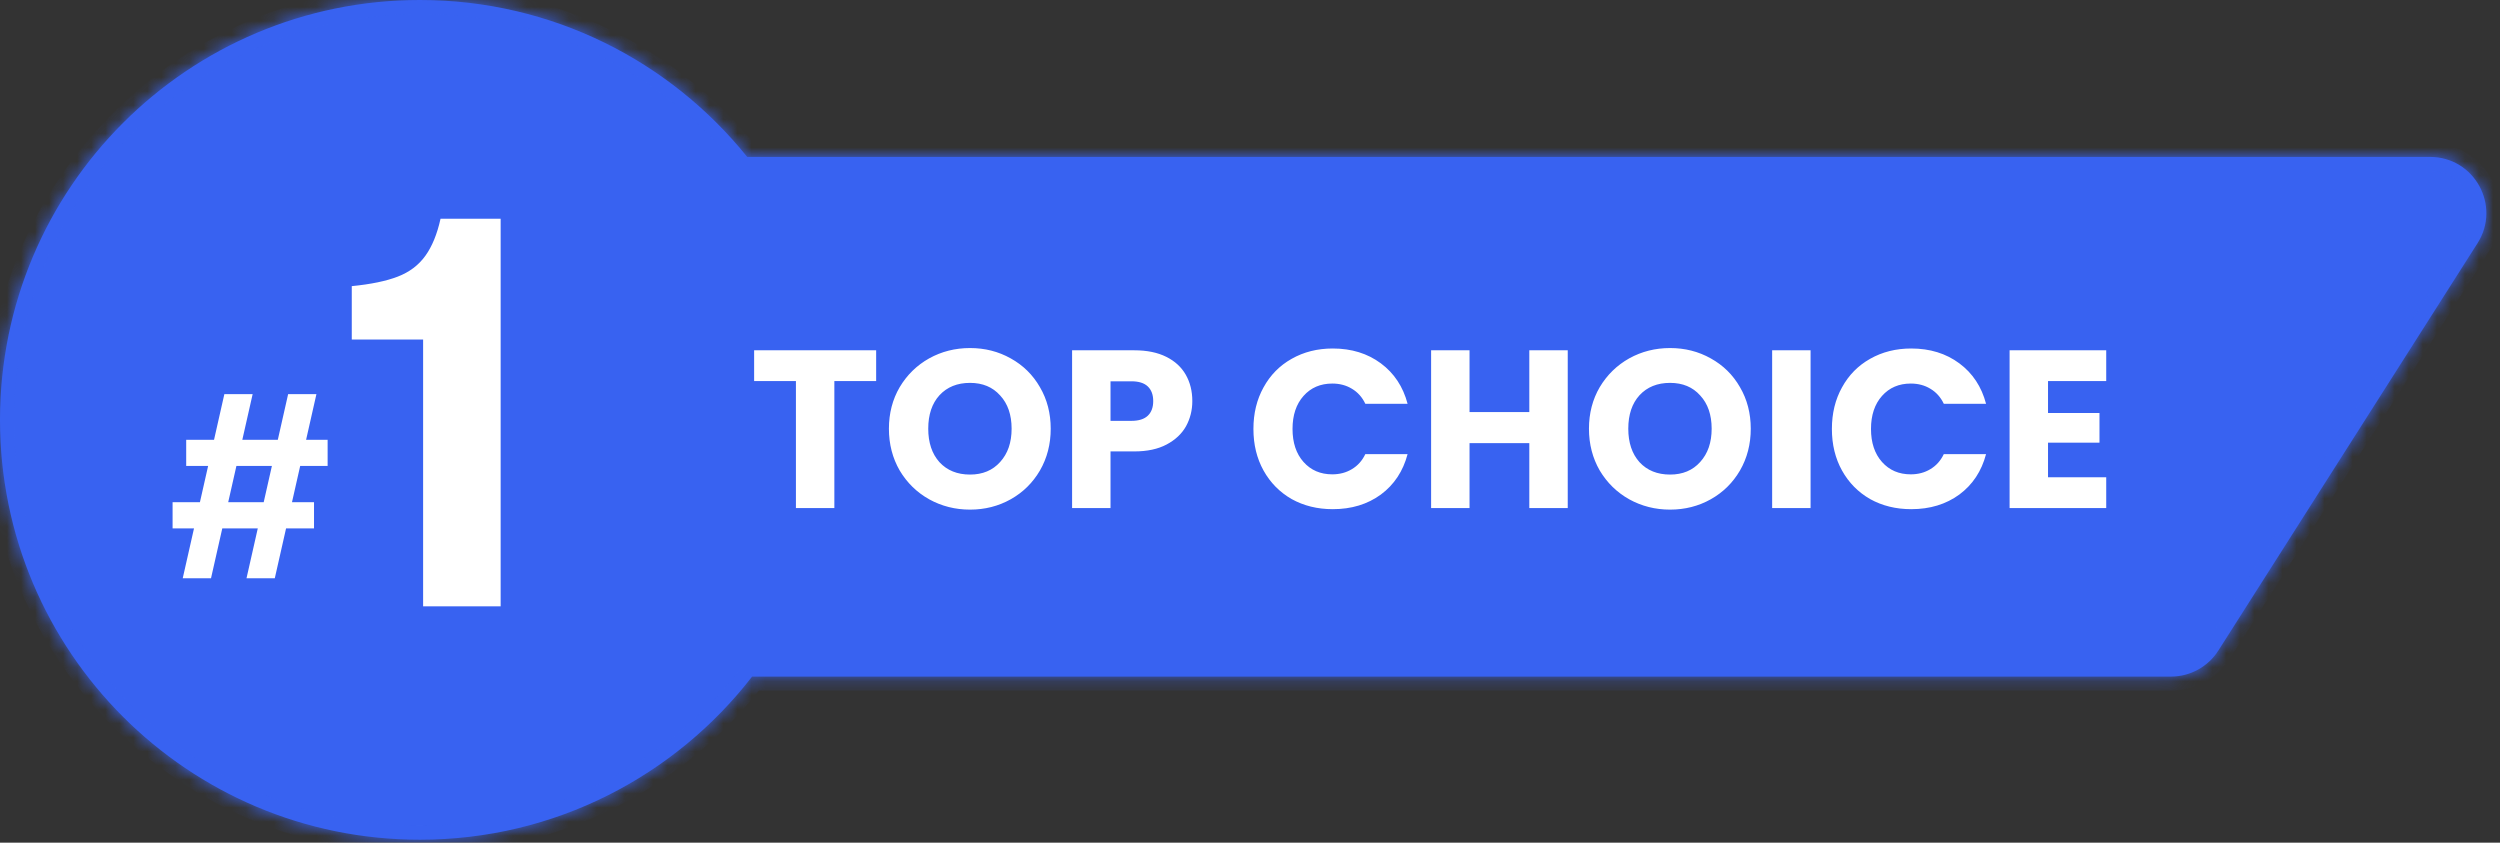 <svg width="178" height="60" viewBox="0 0 178 60" fill="none" xmlns="http://www.w3.org/2000/svg">
<rect x="0" y="0" width="178" height="60" fill="#333333" stroke="none"/>
<mask id="path-1-inside-1_87_1266" fill="white">
<path fill-rule="evenodd" clip-rule="evenodd" d="M53.55 48.173C48.082 55.238 39.519 59.788 29.894 59.788C13.384 59.788 0 46.404 0 29.894C0 13.384 13.384 0 29.894 0C39.317 0 47.722 4.36 53.201 11.173H173.023C176.18 11.173 178.093 14.657 176.398 17.32L157.946 46.32C157.212 47.474 155.939 48.173 154.571 48.173H53.55Z"/>
</mask>
<path fill-rule="evenodd" clip-rule="evenodd" d="M53.55 48.173C48.082 55.238 39.519 59.788 29.894 59.788C13.384 59.788 0 46.404 0 29.894C0 13.384 13.384 0 29.894 0C39.317 0 47.722 4.36 53.201 11.173H173.023C176.18 11.173 178.093 14.657 176.398 17.32L157.946 46.32C157.212 47.474 155.939 48.173 154.571 48.173H53.55Z" fill="#3862F1"/>
<path d="M53.55 48.173V47.173H53.059L52.759 47.561L53.55 48.173ZM53.201 11.173L52.422 11.799L52.722 12.173H53.201V11.173ZM176.398 17.32L177.242 17.857L176.398 17.32ZM157.946 46.32L158.79 46.857L157.946 46.32ZM52.759 47.561C47.472 54.392 39.197 58.788 29.894 58.788V60.788C39.842 60.788 48.692 56.084 54.341 48.785L52.759 47.561ZM29.894 58.788C13.936 58.788 1 45.851 1 29.894H-1C-1 46.956 12.832 60.788 29.894 60.788V58.788ZM1 29.894C1 13.936 13.936 1 29.894 1V-1C12.832 -1 -1 12.832 -1 29.894H1ZM29.894 1C39.001 1 47.124 5.213 52.422 11.799L53.98 10.546C48.319 3.507 39.633 -1 29.894 -1V1ZM53.201 12.173H173.023V10.173H53.201V12.173ZM173.023 12.173C175.391 12.173 176.825 14.786 175.554 16.783L177.242 17.857C179.36 14.528 176.969 10.173 173.023 10.173V12.173ZM175.554 16.783L157.102 45.783L158.79 46.857L177.242 17.857L175.554 16.783ZM157.102 45.783C156.552 46.649 155.597 47.173 154.571 47.173V49.173C156.281 49.173 157.872 48.299 158.79 46.857L157.102 45.783ZM154.571 47.173H53.55V49.173H154.571V47.173Z" fill="#3862F1" mask="url(#path-1-inside-1_87_1266)"/>
<path d="M62.382 24.941V27.133H59.406V36.173H56.67V27.133H53.694V24.941H62.382ZM69.067 36.285C68.011 36.285 67.04 36.039 66.155 35.549C65.28 35.058 64.581 34.376 64.059 33.501C63.547 32.615 63.291 31.623 63.291 30.525C63.291 29.426 63.547 28.439 64.059 27.565C64.581 26.69 65.28 26.008 66.155 25.517C67.04 25.026 68.011 24.781 69.067 24.781C70.123 24.781 71.088 25.026 71.963 25.517C72.848 26.008 73.541 26.69 74.043 27.565C74.555 28.439 74.811 29.426 74.811 30.525C74.811 31.623 74.555 32.615 74.043 33.501C73.531 34.376 72.837 35.058 71.963 35.549C71.088 36.039 70.123 36.285 69.067 36.285ZM69.067 33.789C69.963 33.789 70.677 33.49 71.211 32.893C71.755 32.295 72.027 31.506 72.027 30.525C72.027 29.533 71.755 28.744 71.211 28.157C70.677 27.559 69.963 27.261 69.067 27.261C68.16 27.261 67.435 27.554 66.891 28.141C66.357 28.727 66.091 29.522 66.091 30.525C66.091 31.517 66.357 32.312 66.891 32.909C67.435 33.495 68.16 33.789 69.067 33.789ZM84.893 28.557C84.893 29.207 84.743 29.805 84.445 30.349C84.146 30.882 83.688 31.314 83.069 31.645C82.45 31.976 81.682 32.141 80.765 32.141H79.069V36.173H76.333V24.941H80.765C81.661 24.941 82.418 25.096 83.037 25.405C83.656 25.714 84.12 26.141 84.429 26.685C84.738 27.229 84.893 27.853 84.893 28.557ZM80.557 29.965C81.079 29.965 81.469 29.842 81.725 29.597C81.981 29.352 82.109 29.005 82.109 28.557C82.109 28.109 81.981 27.762 81.725 27.517C81.469 27.271 81.079 27.149 80.557 27.149H79.069V29.965H80.557ZM89.244 30.541C89.244 29.431 89.484 28.445 89.964 27.581C90.444 26.706 91.111 26.029 91.964 25.549C92.828 25.058 93.804 24.813 94.892 24.813C96.225 24.813 97.367 25.165 98.316 25.869C99.265 26.573 99.9 27.533 100.22 28.749H97.212C96.988 28.279 96.668 27.922 96.252 27.677C95.847 27.431 95.382 27.309 94.86 27.309C94.017 27.309 93.335 27.602 92.812 28.189C92.289 28.776 92.028 29.559 92.028 30.541C92.028 31.522 92.289 32.306 92.812 32.893C93.335 33.48 94.017 33.773 94.86 33.773C95.382 33.773 95.847 33.65 96.252 33.405C96.668 33.16 96.988 32.802 97.212 32.333H100.22C99.9 33.549 99.265 34.509 98.316 35.213C97.367 35.906 96.225 36.253 94.892 36.253C93.804 36.253 92.828 36.013 91.964 35.533C91.111 35.042 90.444 34.365 89.964 33.501C89.484 32.637 89.244 31.65 89.244 30.541ZM111.623 24.941V36.173H108.887V31.549H104.631V36.173H101.895V24.941H104.631V29.341H108.887V24.941H111.623ZM118.91 36.285C117.854 36.285 116.884 36.039 115.998 35.549C115.124 35.058 114.425 34.376 113.902 33.501C113.39 32.615 113.134 31.623 113.134 30.525C113.134 29.426 113.39 28.439 113.902 27.565C114.425 26.69 115.124 26.008 115.998 25.517C116.884 25.026 117.854 24.781 118.91 24.781C119.966 24.781 120.932 25.026 121.806 25.517C122.692 26.008 123.385 26.69 123.886 27.565C124.398 28.439 124.654 29.426 124.654 30.525C124.654 31.623 124.398 32.615 123.886 33.501C123.374 34.376 122.681 35.058 121.806 35.549C120.932 36.039 119.966 36.285 118.91 36.285ZM118.91 33.789C119.806 33.789 120.521 33.49 121.054 32.893C121.598 32.295 121.87 31.506 121.87 30.525C121.87 29.533 121.598 28.744 121.054 28.157C120.521 27.559 119.806 27.261 118.91 27.261C118.004 27.261 117.278 27.554 116.734 28.141C116.201 28.727 115.934 29.522 115.934 30.525C115.934 31.517 116.201 32.312 116.734 32.909C117.278 33.495 118.004 33.789 118.91 33.789ZM128.913 24.941V36.173H126.177V24.941H128.913ZM130.431 30.541C130.431 29.431 130.671 28.445 131.151 27.581C131.631 26.706 132.298 26.029 133.151 25.549C134.015 25.058 134.991 24.813 136.079 24.813C137.413 24.813 138.554 25.165 139.503 25.869C140.453 26.573 141.087 27.533 141.407 28.749H138.399C138.175 28.279 137.855 27.922 137.439 27.677C137.034 27.431 136.57 27.309 136.047 27.309C135.205 27.309 134.522 27.602 133.999 28.189C133.477 28.776 133.215 29.559 133.215 30.541C133.215 31.522 133.477 32.306 133.999 32.893C134.522 33.48 135.205 33.773 136.047 33.773C136.57 33.773 137.034 33.65 137.439 33.405C137.855 33.16 138.175 32.802 138.399 32.333H141.407C141.087 33.549 140.453 34.509 139.503 35.213C138.554 35.906 137.413 36.253 136.079 36.253C134.991 36.253 134.015 36.013 133.151 35.533C132.298 35.042 131.631 34.365 131.151 33.501C130.671 32.637 130.431 31.65 130.431 30.541ZM145.819 27.133V29.405H149.483V31.517H145.819V33.981H149.963V36.173H143.083V24.941H149.963V27.133H145.819Z" fill="white"/>
<path d="M30.126 43.173V21.693L31.366 15.573H35.646V43.173H30.126ZM25.046 24.173V20.373C26.406 20.239 27.5 20.013 28.326 19.693C29.153 19.373 29.806 18.88 30.286 18.213C30.766 17.546 31.126 16.666 31.366 15.573L32.286 24.173H25.046Z" fill="white"/>
<path d="M17.551 41.173L20.515 28.063H22.529L19.565 41.173H17.551ZM12.288 37.62V35.758H22.358V37.62H12.288ZM13.01 41.173L15.974 28.063H17.988L15.024 41.173H13.01ZM13.257 33.174V31.312H23.327V33.174H13.257Z" fill="white"/>
</svg>
